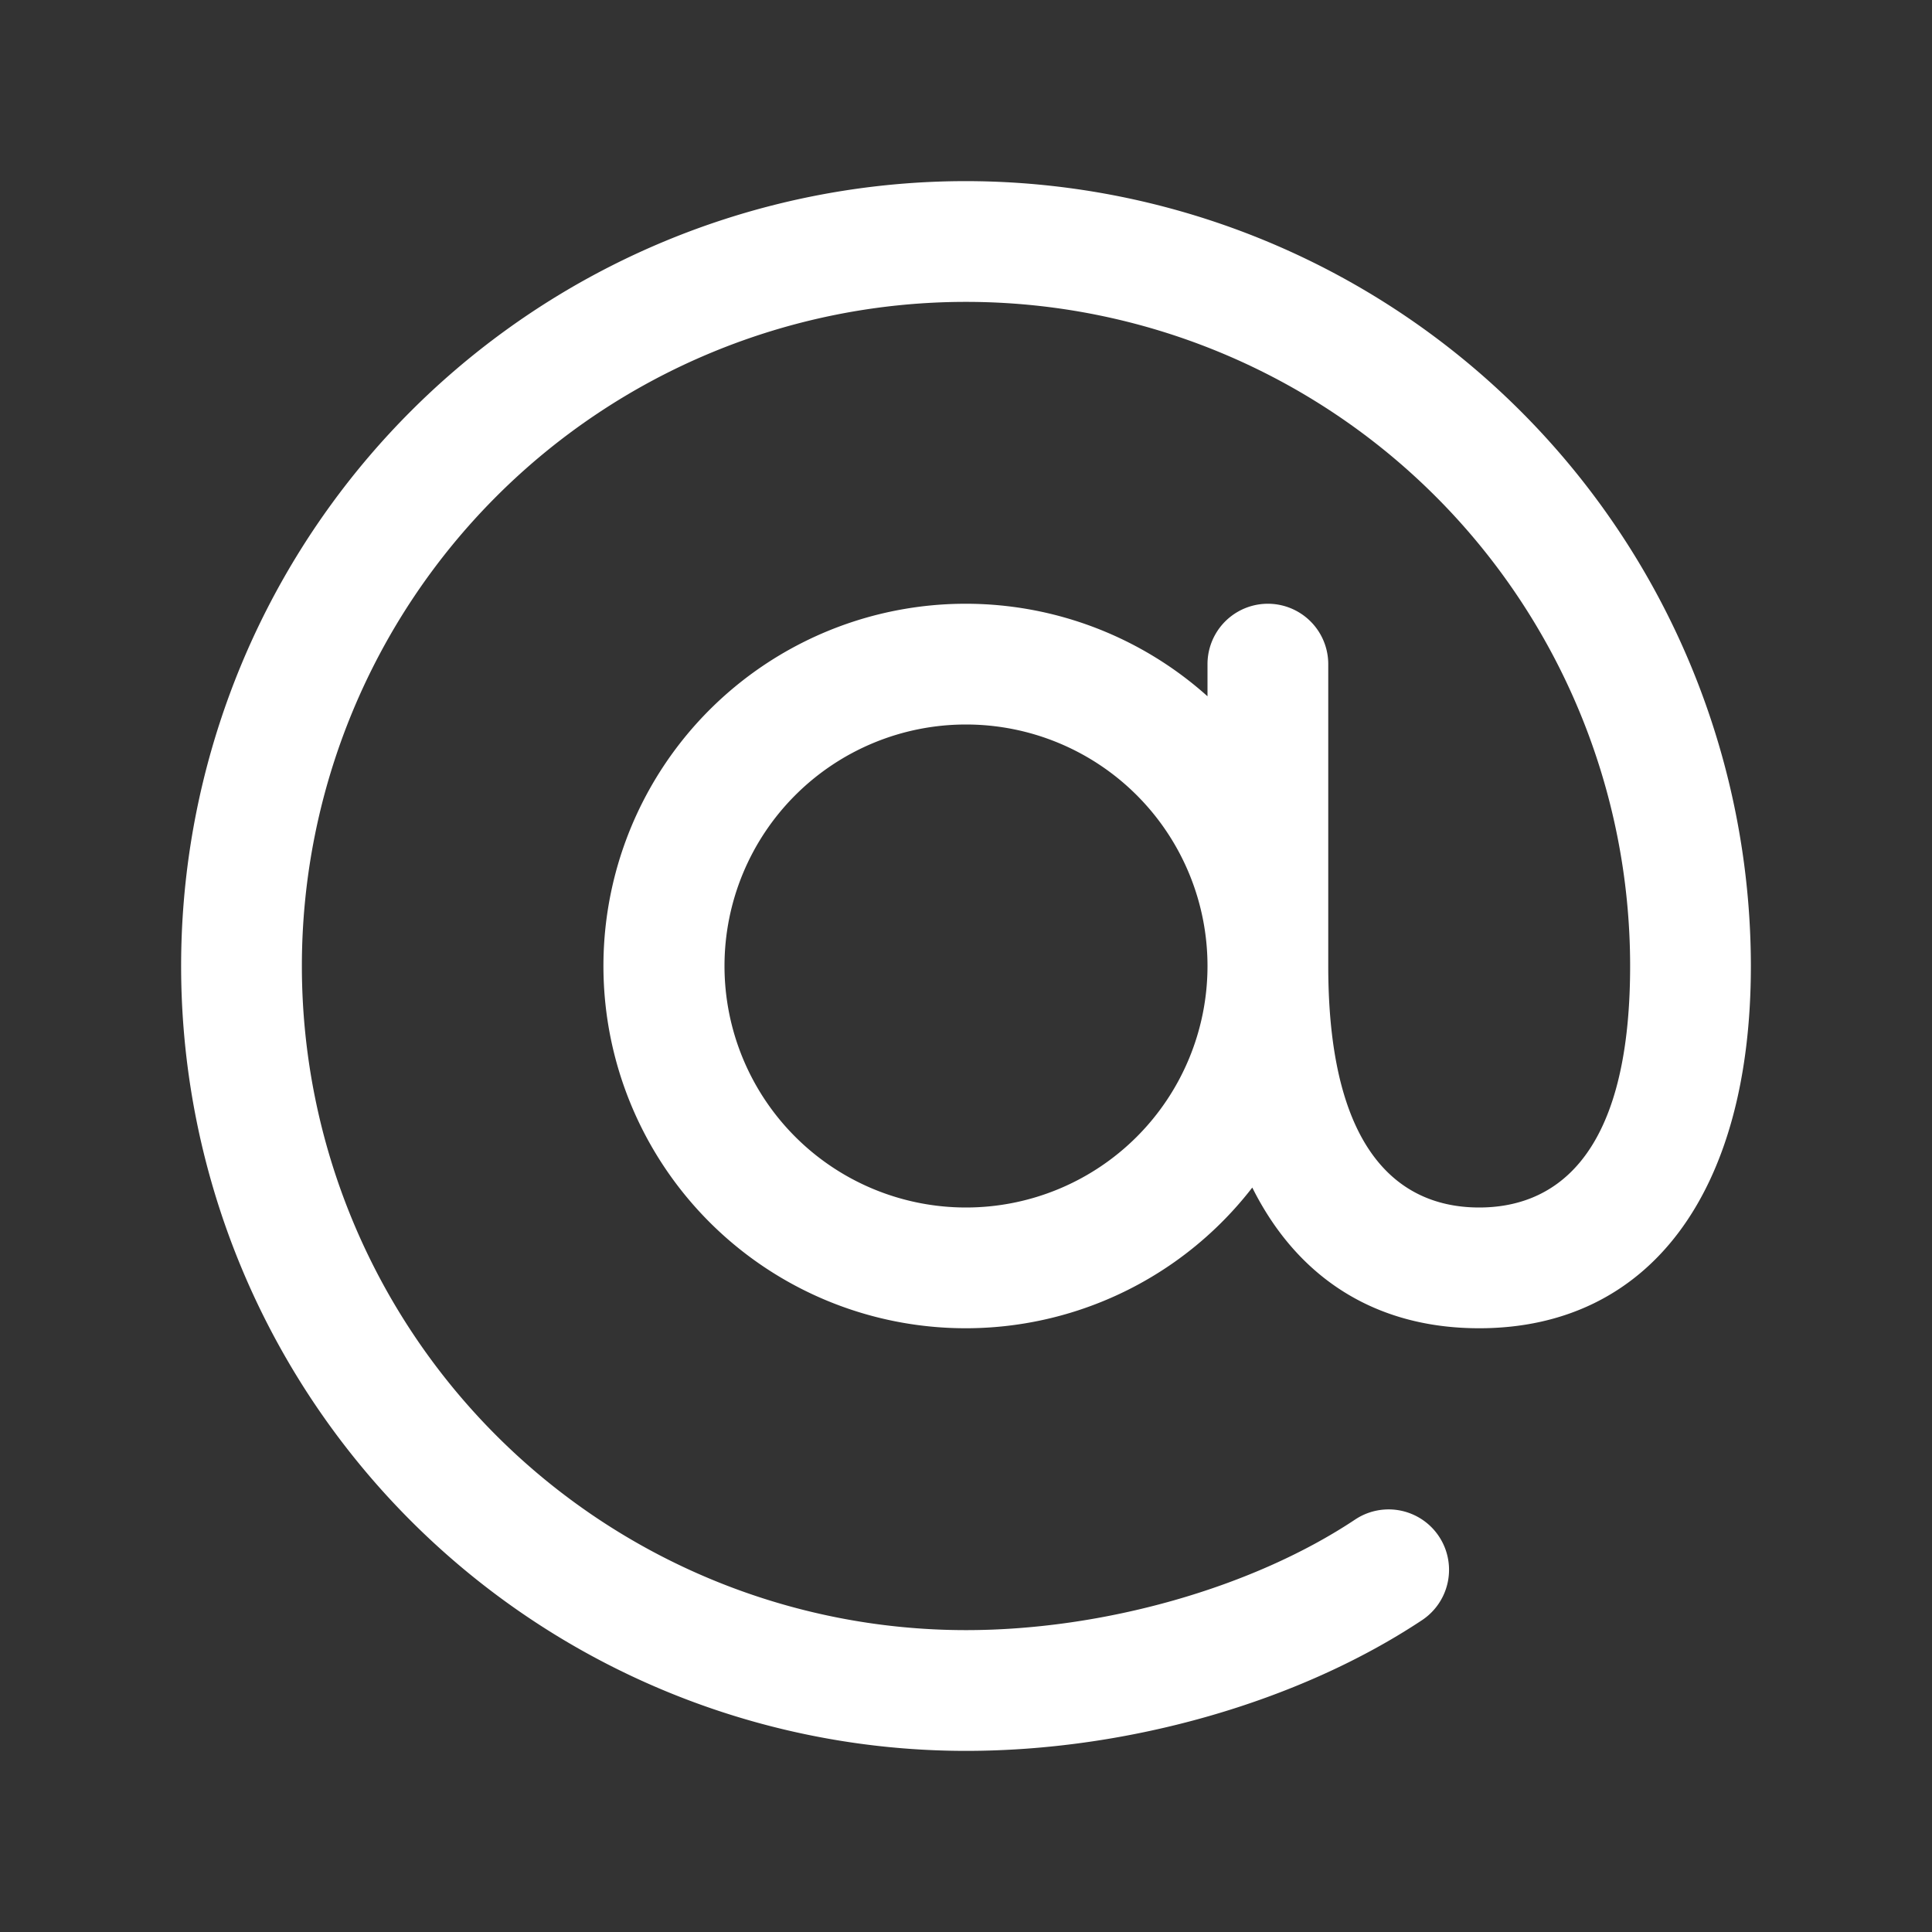 <svg width="28" height="28" fill="none" xmlns="http://www.w3.org/2000/svg"><rect width="100%" height="100%" fill="#333333" stroke="none"/><path d="M14 2.625a11.375 11.375 0 000 22.75c2.353 0 4.823-.709 6.61-1.895a.874.874 0 10-.97-1.458c-1.484.988-3.648 1.603-5.64 1.603A9.625 9.625 0 1123.625 14c0 2.893-1.19 3.5-2.188 3.5-.997 0-2.187-.607-2.187-3.5V9.625a.875.875 0 00-1.75 0v.466a5.25 5.25 0 10.649 7.12c.656 1.313 1.788 2.039 3.288 2.039 2.466 0 3.938-1.962 3.938-5.25A11.387 11.387 0 0014 2.625zM14 17.5a3.5 3.5 0 110-7 3.5 3.5 0 010 7z" fill="#fff"/></svg>